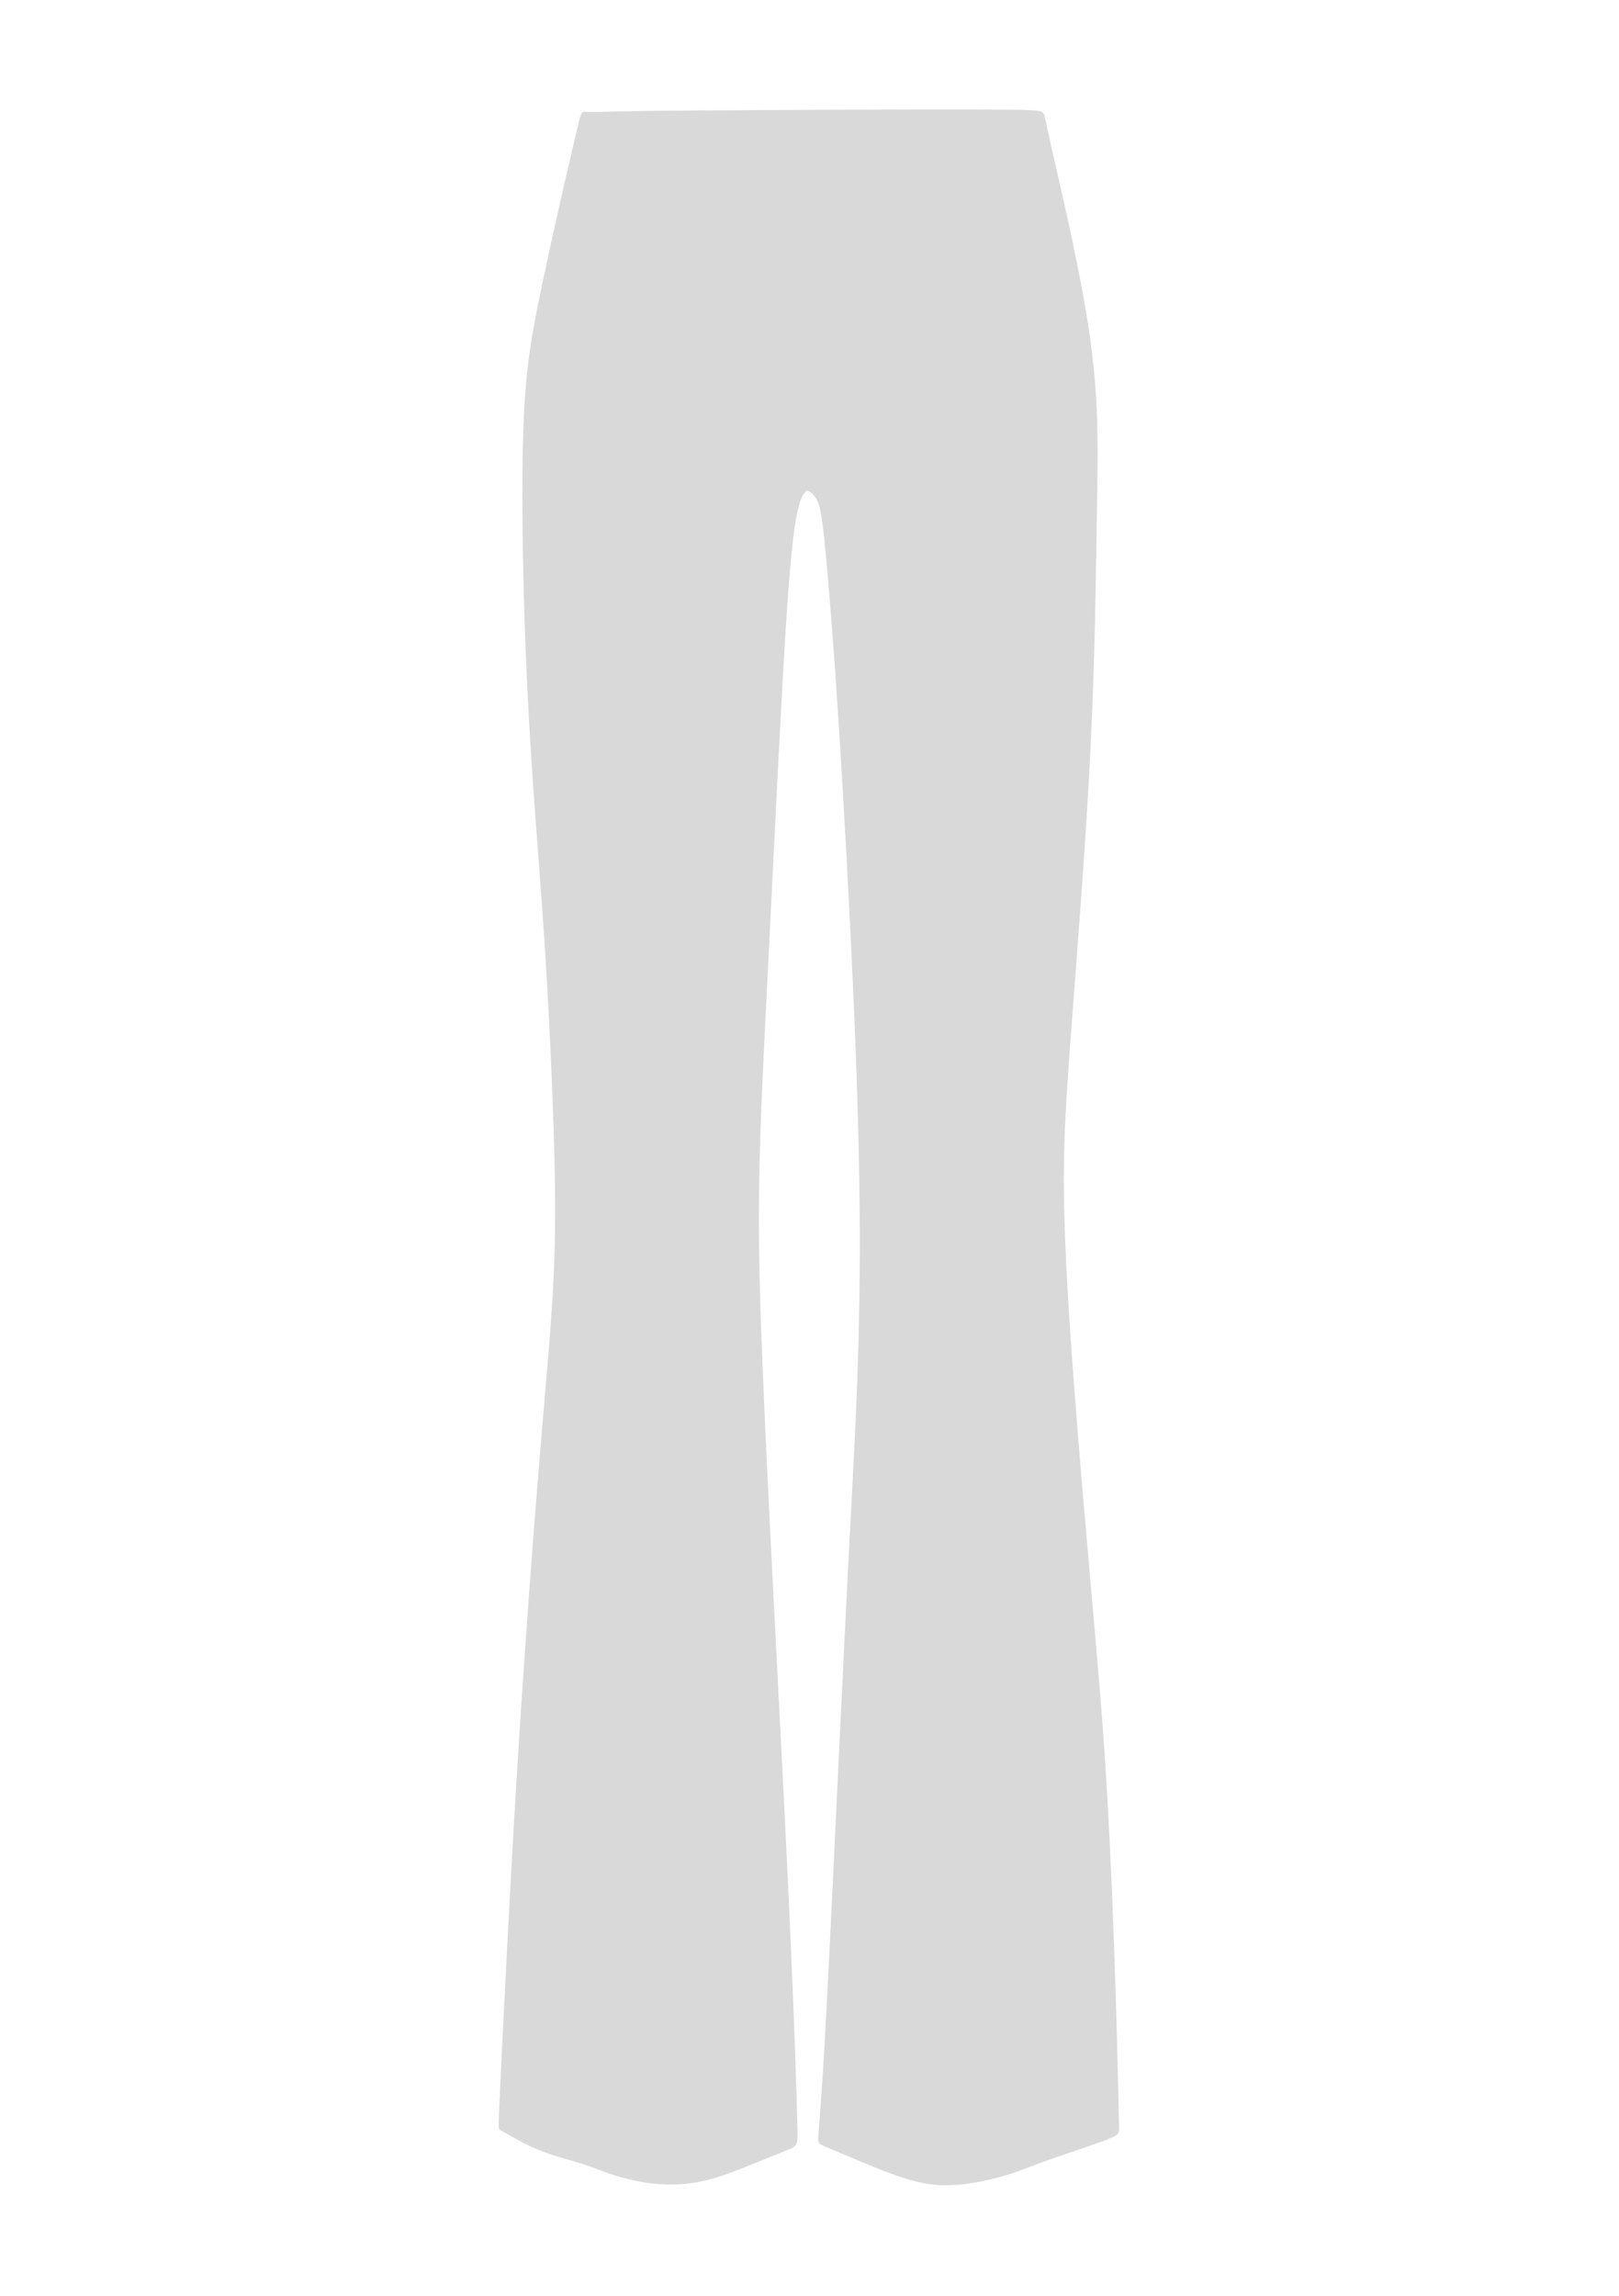 <svg xmlns="http://www.w3.org/2000/svg" fill="none" viewBox="0 0 560 794" height="794" width="560">
<path stroke-width="1.89" stroke="#D9D9D9" fill="#D9D9D9" d="M243.845 39.156C269.621 38.929 313.955 38.778 336.519 38.816C359.045 38.854 359.801 39.118 360.179 39.761C360.557 40.441 360.557 41.499 363.769 55.597C366.982 69.695 373.407 96.756 376.355 118.791C379.303 140.825 378.812 157.833 378.434 179.49C378.056 201.147 377.791 227.49 376.242 259.162C374.654 290.835 371.744 327.836 369.779 353.688C367.813 379.578 366.831 394.318 367.057 413.443C367.322 432.567 368.796 456.076 370.61 479.736C372.386 503.395 374.503 527.244 376.468 549.77C378.472 572.296 380.399 593.575 381.835 617.726C383.309 641.877 384.292 668.976 384.935 689.084C385.577 709.191 385.804 722.381 385.993 729.222C386.144 736.063 386.257 736.554 386.068 737.046C385.917 737.537 385.501 738.028 380.701 739.805C375.901 741.543 366.755 744.567 360.746 746.721C354.736 748.876 351.901 750.236 346.837 751.672C341.735 753.147 334.402 754.696 328.09 754.847C321.741 754.961 316.412 753.638 310.364 751.521C304.317 749.405 297.59 746.495 292.827 744.491C288.065 742.488 285.344 741.392 284.361 740.863C283.416 740.334 284.248 740.334 286.062 708.737C287.914 677.14 290.711 613.984 292.865 570.747C294.982 527.509 296.418 504.151 297.287 482.117C298.157 460.082 298.497 439.332 298.27 416.92C298.043 394.507 297.325 370.432 296.002 341.518C294.717 312.605 292.865 278.854 291.127 251.603C289.388 224.353 287.725 203.603 286.553 191.358C285.382 179.112 284.701 175.37 283.605 172.913C282.472 170.457 280.884 169.285 279.864 168.907C278.805 168.529 278.314 168.945 277.558 169.852C276.802 170.759 275.82 172.195 274.686 177.865C273.552 183.534 272.305 193.436 270.604 221.14C268.903 248.844 266.711 294.35 265.01 328.517C263.309 362.684 262.062 385.512 261.684 406.715C261.306 427.918 261.798 447.496 262.78 471.458C263.725 495.421 265.161 523.767 266.522 550.639C267.883 577.512 269.243 602.948 270.453 627.364C271.662 651.78 272.758 675.213 273.476 693.997C274.232 712.781 274.648 726.954 274.837 734.135C275.064 741.317 275.064 741.468 272.796 742.413C270.528 743.358 266.031 745.134 260.588 747.326C255.146 749.518 248.72 752.202 242.371 753.524C236.021 754.847 229.785 754.847 224.002 754.016C218.22 753.184 212.89 751.521 209.602 750.35C206.314 749.178 205.067 748.498 201.552 747.439C198.037 746.343 192.292 744.869 187.643 743.055C182.994 741.279 179.404 739.162 177.174 737.915C174.982 736.668 174.15 736.252 173.697 736.025C173.281 735.798 173.281 735.798 174.264 715.465C175.246 695.131 177.249 654.463 179.555 616.554C181.86 578.646 184.431 543.458 186.623 516.17C188.815 488.882 190.667 469.455 191.763 453.392C192.859 437.291 193.161 424.554 192.821 405.279C192.443 386.003 191.347 360.151 190.024 337.701C188.701 315.25 187.114 296.164 185.716 276.964C184.355 257.764 183.183 238.413 182.427 215.622C181.672 192.832 181.331 166.564 181.974 148.347C182.616 130.091 184.166 119.849 186.887 106.205C189.609 92.599 193.426 75.591 196.109 63.912C198.793 52.233 200.267 45.921 201.06 42.747C201.854 39.572 201.93 39.572 202.232 39.609C202.535 39.647 203.026 39.723 206.881 39.647C210.774 39.572 217.993 39.307 243.807 39.118L243.845 39.156Z" clip-rule="evenodd" fill-rule="evenodd"></path>
<path stroke-width="1.89" stroke="#D9D9D9" d="M203.479 39.723C212.021 41.688 220.563 43.692 234.623 45.166C248.683 46.64 268.223 47.585 285.911 47.433C303.637 47.282 319.511 46.035 331.568 44.561C343.624 43.087 351.902 41.424 360.179 39.761"></path>
<path stroke-width="1.89" stroke="#D9D9D9" d="M196.147 63.95C205.294 65.953 214.478 67.918 226.308 69.468C238.138 71.017 252.651 72.076 266.371 72.642C280.091 73.172 293.055 73.172 306.812 72.302C320.57 71.395 335.121 69.619 345.023 68.031C354.963 66.444 360.292 65.084 365.621 63.685"></path>
<path stroke-width="1.89" stroke="#D9D9D9" d="M280.355 47.849C280.355 48.227 280.355 48.643 280.279 68.826C280.203 89.008 280.014 128.958 279.863 168.907"></path>
<path stroke-width="1.89" stroke="#D9D9D9" d="M325.937 70.564C328.28 76.611 330.623 82.696 334.667 88.479C338.711 94.262 344.418 99.742 350.617 103.71C356.815 107.641 363.543 110.022 367.776 111.043C372.009 112.063 373.748 111.761 375.524 111.458"></path>
<path stroke-width="1.89" stroke="#D9D9D9" d="M235.152 70.488C233.791 75.704 232.469 80.92 229.445 86.325C226.421 91.729 221.773 97.361 216.519 101.443C211.266 105.487 205.369 108.019 200.191 109.417C195.014 110.816 190.478 111.118 185.98 111.421"></path>
<path stroke-width="1.89" stroke="#D9D9D9" d="M198.188 109.871C199.927 100.573 201.628 91.276 202.497 86.665C203.366 82.054 203.366 82.092 203.366 82.129C203.404 82.167 203.442 82.205 207.977 82.545C212.513 82.885 221.584 83.49 230.617 84.095"></path>
<path stroke-width="1.89" stroke="#D9D9D9" fill="#D9D9D9" d="M290.899 63.988C293.843 63.988 296.229 61.636 296.229 58.734C296.229 55.833 293.843 53.48 290.899 53.48C287.956 53.48 285.57 55.833 285.57 58.734C285.57 61.636 287.956 63.988 290.899 63.988Z"></path>
<path stroke-width="1.89" stroke="#D9D9D9" d="M298.875 72.68C298.837 93.279 298.799 113.877 297.854 125.442C296.91 137.046 295.095 139.616 293.206 141.694C291.316 143.773 289.426 145.285 287.687 146.343C285.949 147.401 284.399 147.931 283.152 148.271C281.905 148.611 280.922 148.724 279.939 148.838"></path>
<path stroke-width="0.945" stroke="#D9D9D9" fill="#D9D9D9" d="M206.428 88.97C207.826 88.97 208.96 87.887 208.96 86.551C208.96 85.215 207.826 84.132 206.428 84.132C205.029 84.132 203.896 85.215 203.896 86.551C203.896 87.887 205.029 88.97 206.428 88.97Z"></path>
<path stroke-width="0.945" stroke="#D9D9D9" fill="#D9D9D9" d="M236.361 77.254C237.76 77.254 238.894 76.171 238.894 74.835C238.894 73.499 237.76 72.416 236.361 72.416C234.963 72.416 233.829 73.499 233.829 74.835C233.829 76.171 234.963 77.254 236.361 77.254Z"></path>
<path stroke-width="0.945" stroke="#D9D9D9" fill="#D9D9D9" d="M188.928 117.581C190.326 117.581 191.46 116.498 191.46 115.162C191.46 113.826 190.326 112.743 188.928 112.743C187.529 112.743 186.396 113.826 186.396 115.162C186.396 116.498 187.529 117.581 188.928 117.581Z"></path>
<path stroke-width="0.945" stroke="#D9D9D9" fill="#D9D9D9" d="M371.593 118.073C372.991 118.073 374.125 116.99 374.125 115.654C374.125 114.318 372.991 113.235 371.593 113.235C370.194 113.235 369.061 114.318 369.061 115.654C369.061 116.99 370.194 118.073 371.593 118.073Z"></path>
<path stroke-width="0.945" stroke="#D9D9D9" fill="#D9D9D9" d="M324.235 77.254C325.634 77.254 326.768 76.171 326.768 74.835C326.768 73.499 325.634 72.416 324.235 72.416C322.837 72.416 321.703 73.499 321.703 74.835C321.703 76.171 322.837 77.254 324.235 77.254Z"></path>
<path stroke-dasharray="1.51 0.76" stroke-width="0.756" stroke="#D9D9D9" d="M218.976 42.973C238.931 42.293 258.887 41.65 276.954 41.348C294.982 41.084 311.12 41.197 322.988 41.235C334.856 41.273 342.491 41.159 350.125 41.084"></path>
<path stroke-dasharray="1.51 0.76" stroke-width="0.756" stroke="#D9D9D9" d="M201.099 42.785C210.547 44.523 220.034 46.262 229.369 47.358C238.743 48.492 247.965 48.983 256.771 49.399C265.577 49.815 273.968 50.155 283.266 50.041C292.563 49.966 302.806 49.437 312.632 48.756C322.497 48.076 331.984 47.207 339.732 46.111C347.48 45.014 353.527 43.692 359.574 42.331"></path>
<path stroke-dasharray="1.51 0.76" stroke-width="0.756" stroke="#D9D9D9" d="M197.356 61.72C207.372 63.572 217.35 65.386 226.081 66.671C234.774 67.956 242.219 68.636 251.026 69.241C259.832 69.846 270.075 70.337 281.224 70.299C292.374 70.262 304.506 69.657 315.58 68.825C326.654 67.956 336.708 66.86 344.569 65.613C352.43 64.365 358.138 63.005 361.199 62.211C364.26 61.417 364.638 61.228 364.827 61.153C365.016 61.04 365.016 61.04 365.016 61.04"></path>
<path stroke-dasharray="1.51 0.76" stroke-width="0.756" stroke="#D9D9D9" d="M295.851 72.794C295.737 91.238 295.624 109.644 295.284 120.265C294.943 130.885 294.414 133.682 293.469 135.988C292.525 138.293 291.202 140.145 289.728 141.506C288.254 142.866 286.629 143.736 285.306 144.378C283.983 145.021 282.925 145.361 282.093 145.625C281.262 145.852 280.619 145.928 279.977 146.003"></path>
<path stroke-dasharray="1.51 0.76" stroke-width="0.756" stroke="#D9D9D9" d="M324.235 77.291C328.355 84.548 332.475 91.843 337.539 97.247C342.604 102.652 348.613 106.205 353.98 108.624C359.385 111.08 364.185 112.403 366.717 113.084C369.287 113.764 369.59 113.802 369.892 113.84"></path>
<path stroke-dasharray="1.51 0.76" stroke-width="0.756" stroke="#D9D9D9" d="M191.688 114.066C197.168 113.008 202.648 111.949 208.128 109.568C213.609 107.187 219.127 103.521 223.322 99.326C227.517 95.131 230.428 90.368 232.355 86.589C234.321 82.809 235.303 80.05 236.324 77.253"></path>
<path stroke-dasharray="1.51 0.76" stroke-width="0.756" stroke="#D9D9D9" d="M201.212 108.321C202.346 101.783 203.517 95.282 204.651 88.743"></path>
<path stroke-dasharray="1.51 0.76" stroke-width="0.756" stroke="#D9D9D9" d="M209.262 85.644C215.763 85.984 222.263 86.324 228.764 86.627"></path>
<path stroke-dasharray="1.51 0.76" stroke-width="0.756" stroke="#D9D9D9" d="M282.094 170.532C281.678 163.276 281.224 156.019 280.809 148.725"></path>
<path stroke-dasharray="1.51 0.76" stroke-width="0.756" stroke="#D9D9D9" d="M173.811 725.821C184.053 729.789 194.333 733.758 205.105 736.517C215.877 739.276 227.177 740.826 237.118 740.372C247.058 739.918 255.637 737.462 261.533 735.043C267.429 732.624 270.642 730.281 273.855 727.9"></path>
<path stroke-dasharray="1.51 0.76" stroke-width="0.756" stroke="#D9D9D9" d="M285.608 728.618C293.092 732.473 300.575 736.29 307.719 738.482C314.862 740.637 321.703 741.166 329.602 740.825C337.501 740.523 346.459 739.389 354.093 737.5C361.728 735.61 368.002 733.002 372.651 731.074C377.3 729.147 380.286 727.9 382.327 727.219C384.367 726.539 385.464 726.463 386.522 726.388"></path>
<path stroke-width="1.89" stroke="#D9D9D9" fill="#D9D9D9" d="M239.989 51.288C239.385 56.844 238.629 68.032 238.213 73.588C237.797 79.144 237.759 79.068 238.818 79.03C239.876 78.992 242.03 79.068 243.126 78.992C244.222 78.955 244.222 78.841 244.714 73.361C245.205 67.881 246.226 57.033 246.641 51.629C247.095 46.224 246.944 46.186 245.999 46.111C245.016 46.035 243.24 45.884 242.106 45.808C240.972 45.733 240.556 45.695 239.952 51.251L239.989 51.288Z" clip-rule="evenodd" fill-rule="evenodd"></path>
<path stroke-width="1.89" stroke="#D9D9D9" fill="#D9D9D9" d="M319.926 51.591C320.531 57.147 321.287 68.334 321.703 73.89C322.118 79.446 322.156 79.37 321.098 79.332C320.04 79.295 317.885 79.37 316.789 79.295C315.693 79.257 315.693 79.144 315.202 73.663C314.71 68.183 313.69 57.336 313.274 51.931C312.821 46.526 312.972 46.488 313.917 46.413C314.899 46.337 316.676 46.186 317.81 46.11C318.944 46.035 319.359 45.997 319.964 51.553L319.926 51.591Z" clip-rule="evenodd" fill-rule="evenodd"></path>
<path fill="#D9D9D9" d="M237.83 45.5C250.794 47.242 261.617 48 274.83 48C286.693 48 301.135 48.155 313.83 46.5C324.944 45.051 346.83 42 346.83 42C346.83 42 336.266 42.918 323.33 42.5C310.394 42.082 278.33 42.5 278.33 42.5C278.33 42.5 256.042 42.588 244.33 43C232.618 43.413 223.33 43 223.33 43C223.33 43 227 44.044 237.83 45.5Z"></path>
</svg>

